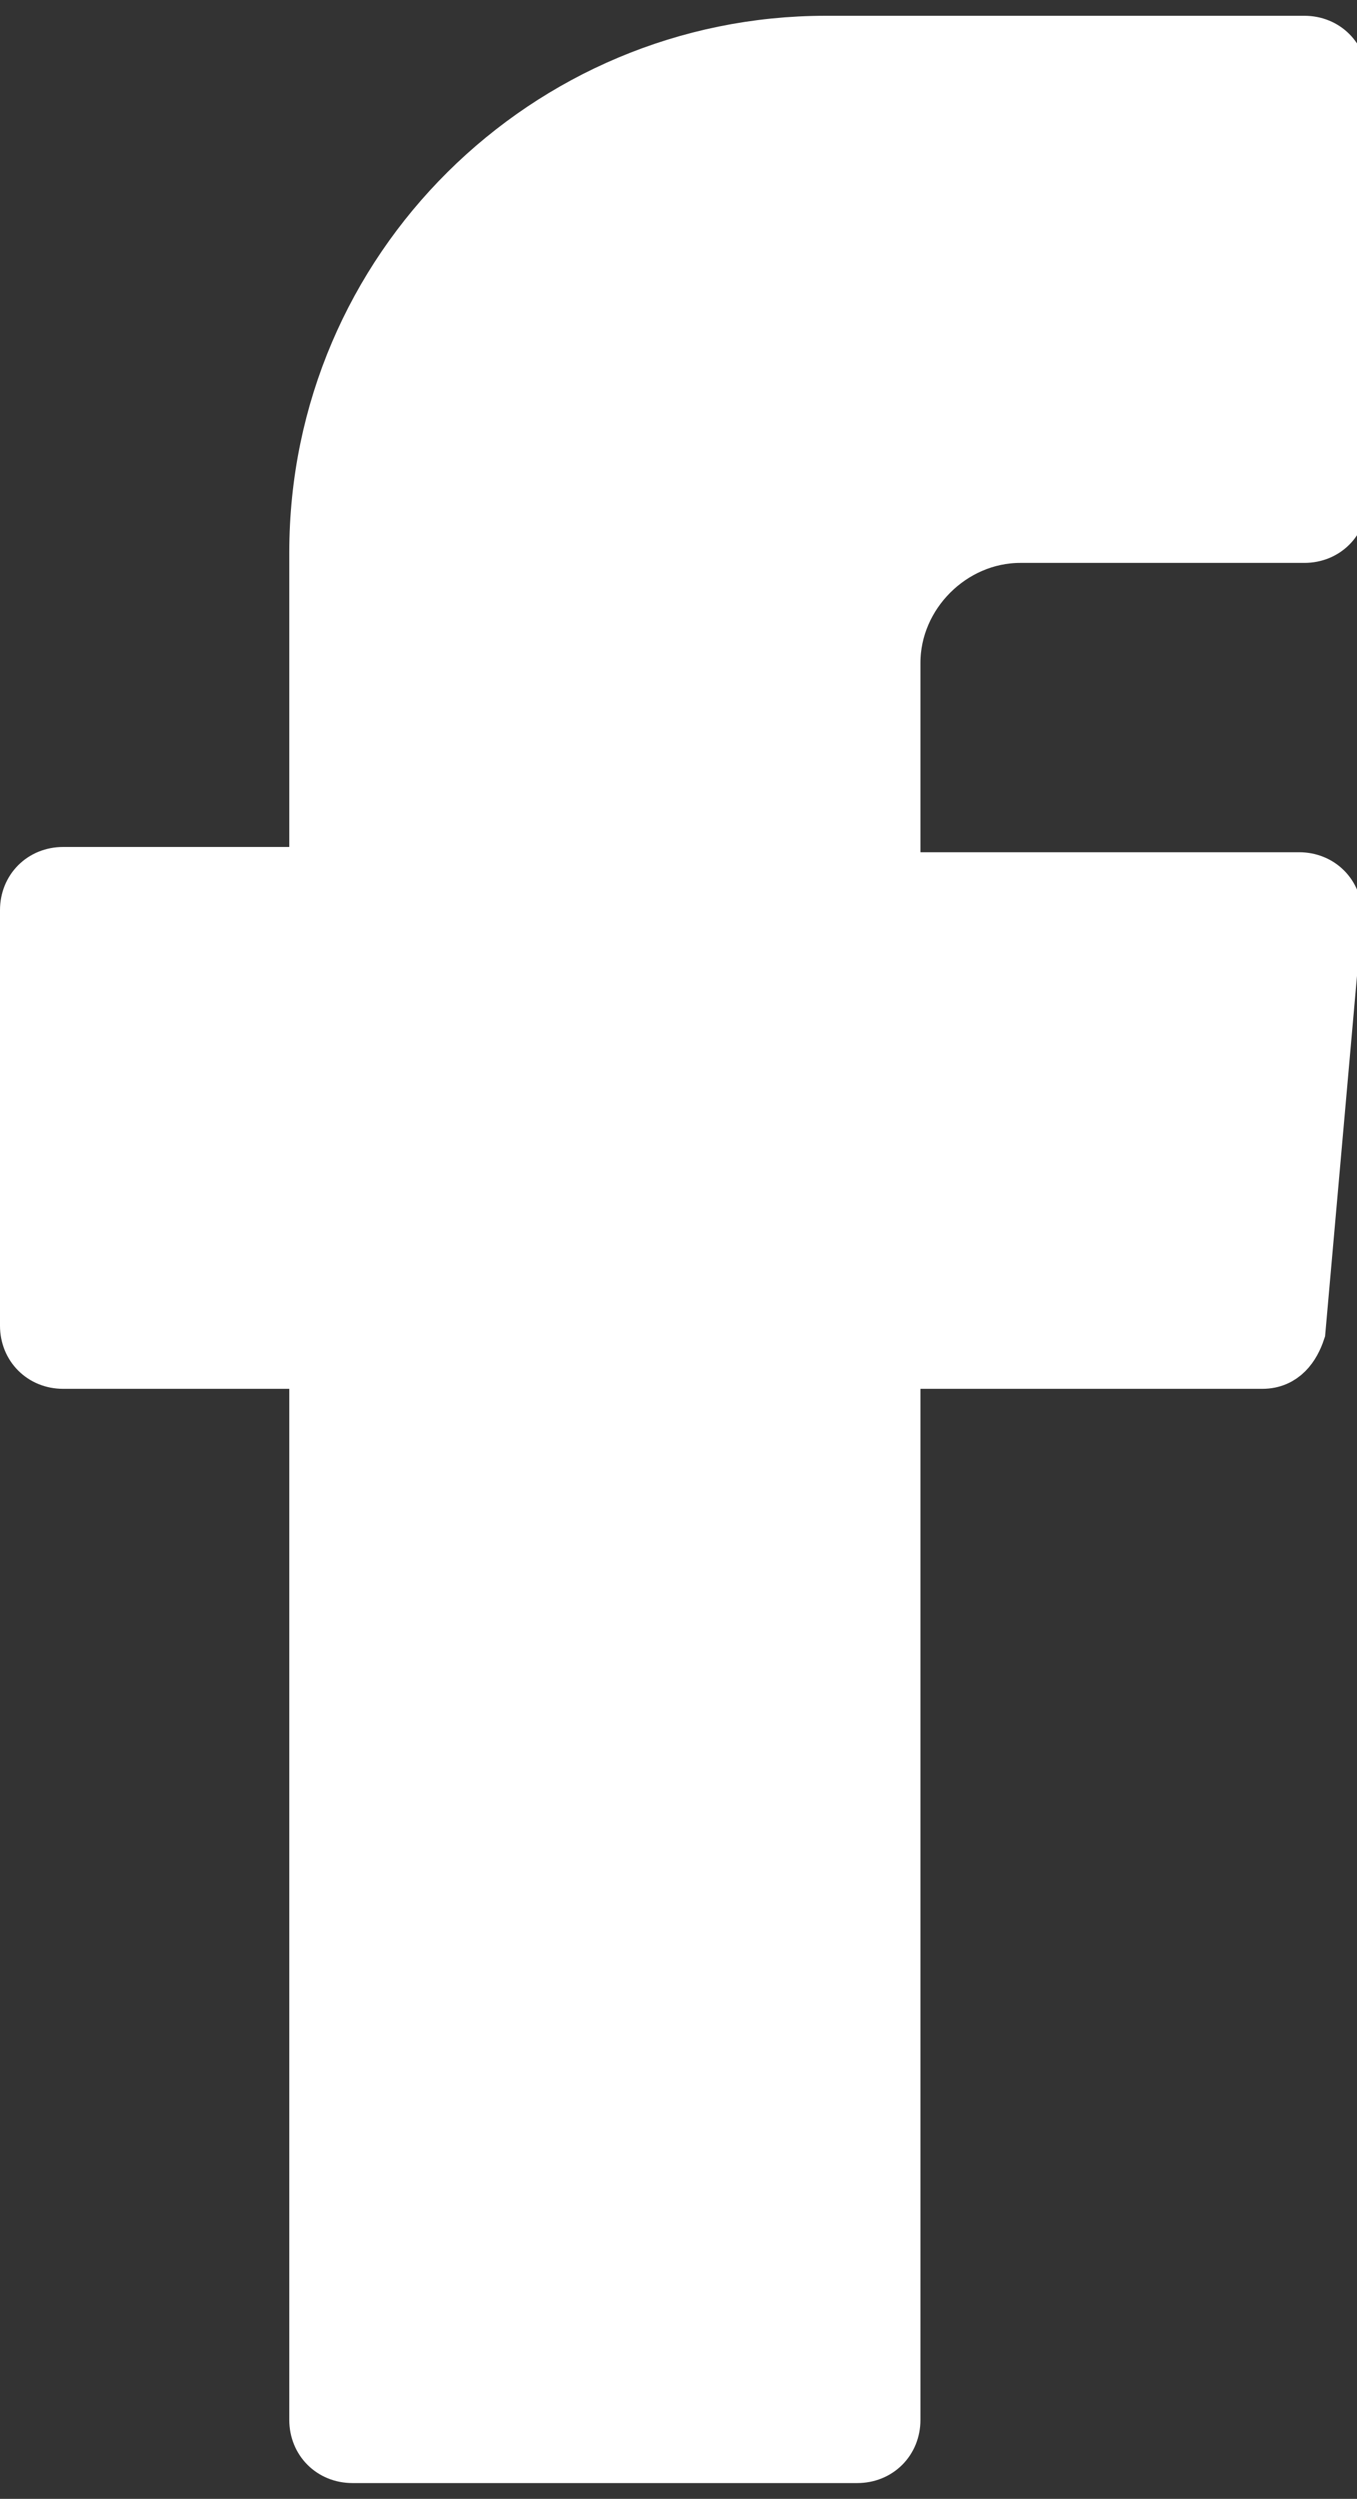 <?xml version="1.0" encoding="utf-8"?>
<!-- Generator: Adobe Illustrator 27.7.0, SVG Export Plug-In . SVG Version: 6.00 Build 0)  -->
<svg version="1.1" id="Layer_1" xmlns="http://www.w3.org/2000/svg" xmlns:xlink="http://www.w3.org/1999/xlink" x="0px" y="0px"
	 viewBox="0 0 25.8 47.5" style="enable-background:new 0 0 25.8 47.5;" xml:space="preserve">
<rect x="0" y="0" width="25.8" height="47.5" fill="#333333" stroke="none"/>
<style type="text/css">
	.st0{fill-rule:evenodd;clip-rule:evenodd;fill:#FFFFFF;stroke:#FFFFFF;stroke-miterlimit:10;}
</style>
<g>
	<g>
		<path class="st0" d="M6,26.3V46c0,0.4,0.3,0.7,0.7,0.7h9.6c0.4,0,0.7-0.3,0.7-0.7V25.9h7c0.4,0,0.6-0.3,0.7-0.6l0.7-7.9
			c0-0.4-0.3-0.7-0.7-0.7H17v-4.1c0-1.3,1.1-2.4,2.4-2.4h5.4c0.4,0,0.7-0.3,0.7-0.7V1.5c0-0.4-0.3-0.7-0.7-0.7h-9.1
			C10.4,0.8,6,5.1,6,10.5v6.1H1.2c-0.4,0-0.7,0.3-0.7,0.7v7.9c0,0.4,0.3,0.7,0.7,0.7H6V26.3z"/>
	</g>
</g>
</svg>
